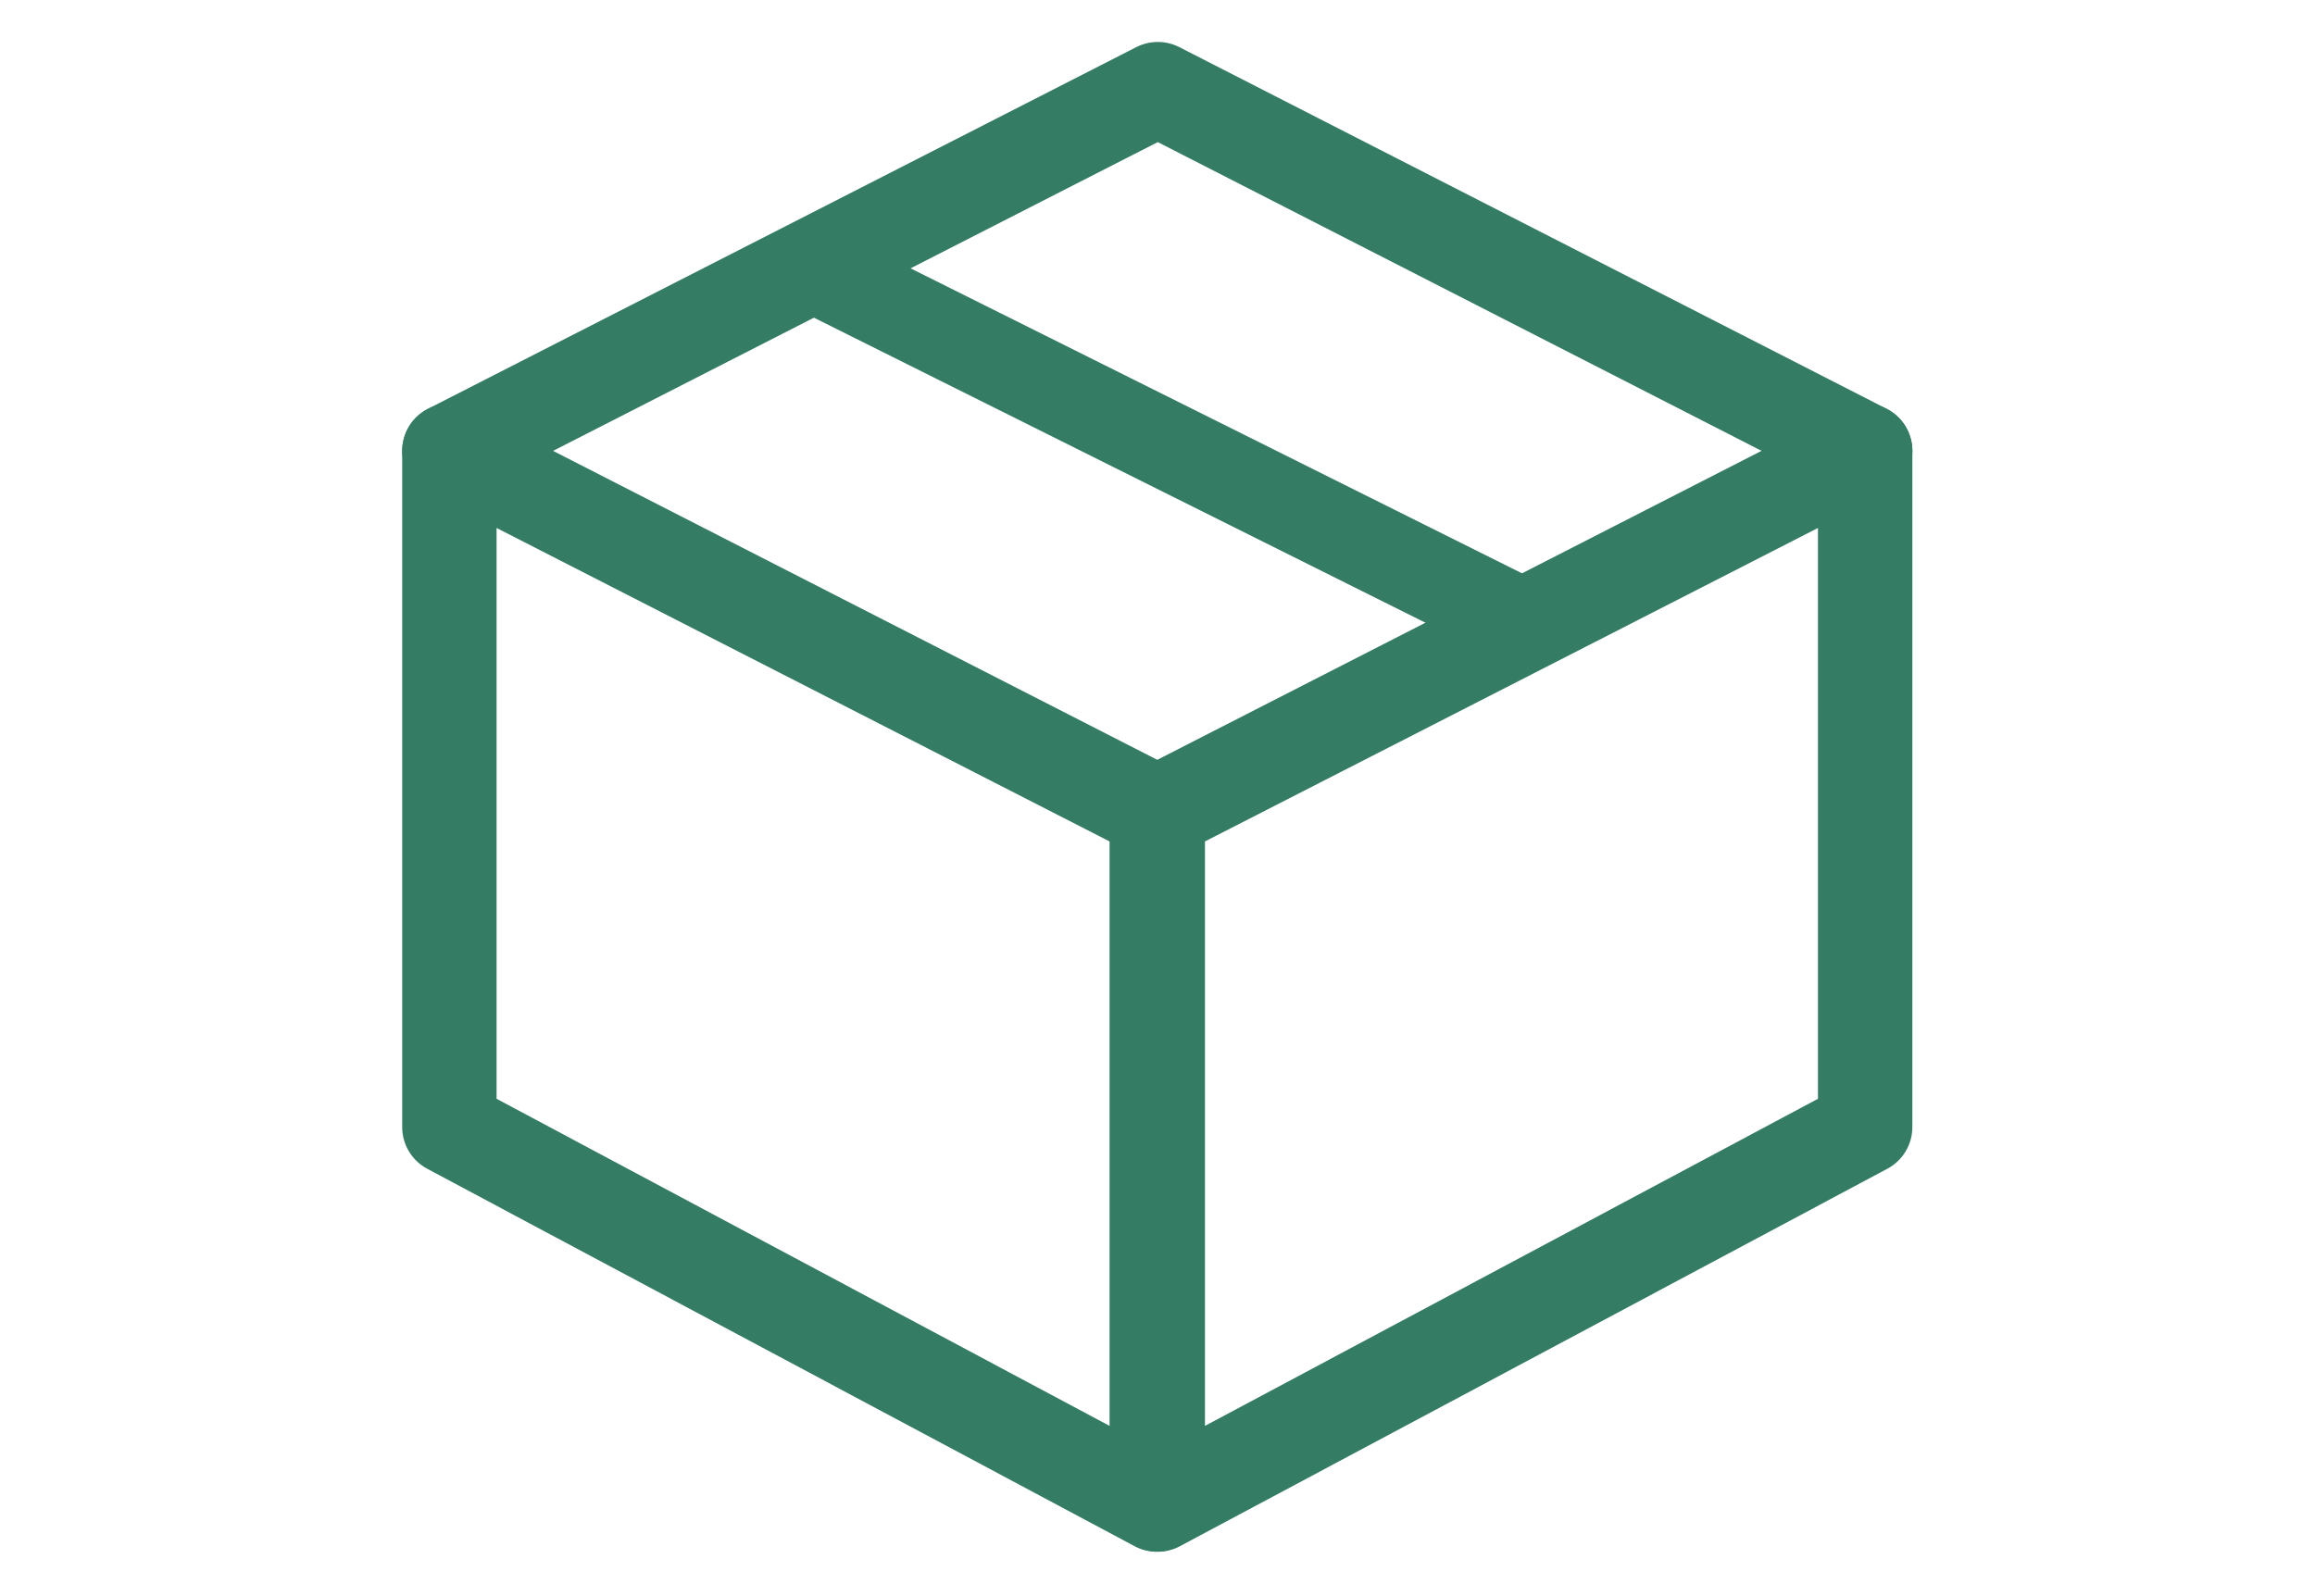 <?xml version="1.0" encoding="UTF-8" standalone="no"?>
<!DOCTYPE svg PUBLIC "-//W3C//DTD SVG 1.1//EN" "http://www.w3.org/Graphics/SVG/1.1/DTD/svg11.dtd">
<svg width="100%" height="100%" viewBox="0 0 467 322" version="1.1" xmlns="http://www.w3.org/2000/svg" xmlns:xlink="http://www.w3.org/1999/xlink" xml:space="preserve" xmlns:serif="http://www.serif.com/" style="fill-rule:evenodd;clip-rule:evenodd;stroke-linejoin:round;stroke-miterlimit:2;">
    <g transform="matrix(0.595,0,0,0.595,81.134,8.466)">
        <path d="M255.829,512C253.248,512 250.645,511.381 248.299,510.123L8.469,382.123C3.243,379.328 0,373.909 0,368L0,138.667C0,133.099 2.901,127.936 7.637,125.013C12.437,122.112 18.325,121.899 23.275,124.416L263.104,247.083C268.459,249.813 271.829,255.317 271.829,261.333L271.829,496C271.829,501.632 268.885,506.837 264.064,509.717C261.525,511.232 258.688,512 255.829,512ZM32,358.4L239.829,469.333L239.829,271.125L32,164.821L32,358.4Z" style="fill:rgb(52,124,100);fill-rule:nonzero;"/>
        <path d="M256.171,512C253.312,512 250.475,511.232 247.936,509.717C243.115,506.837 240.171,501.632 240.171,496L240.171,261.333C240.171,255.317 243.541,249.813 248.896,247.083L488.725,124.416C493.696,121.899 499.605,122.112 504.363,125.013C509.12,127.915 512,133.099 512,138.667L512,368C512,373.909 508.757,379.328 503.531,382.123L263.701,510.123C261.333,511.381 258.752,512 256.171,512ZM272.171,271.125L272.171,469.333L480,358.4L480,164.821L272.171,271.125ZM496,368L496.213,368L496,368Z" style="fill:rgb(52,124,100);fill-rule:nonzero;"/>
        <path d="M496,154.667C493.547,154.667 491.072,154.112 488.725,152.917L256.171,33.963L23.275,152.917C15.424,156.949 5.781,153.813 1.749,145.941C-2.261,138.069 0.853,128.448 8.725,124.416L248.896,1.749C253.483,-0.576 258.901,-0.576 263.467,1.749L503.296,124.416C511.168,128.448 514.283,138.091 510.272,145.941C507.413,151.488 501.803,154.667 496,154.667Z" style="fill:rgb(52,124,100);fill-rule:nonzero;"/>
        <g transform="matrix(0.95,0.474,-0.084,0.168,137.94,58.346)">
            <path d="M269.366,45.371C269.366,23.624 266.241,5.968 262.391,5.968L13.202,5.968C9.352,5.968 6.226,23.624 6.226,45.371L6.226,124.178C6.226,145.925 9.352,163.581 13.202,163.581L262.391,163.581C266.241,163.581 269.366,145.925 269.366,124.178L269.366,45.371Z" style="fill:rgb(52,124,100);"/>
        </g>
    </g>
</svg>
